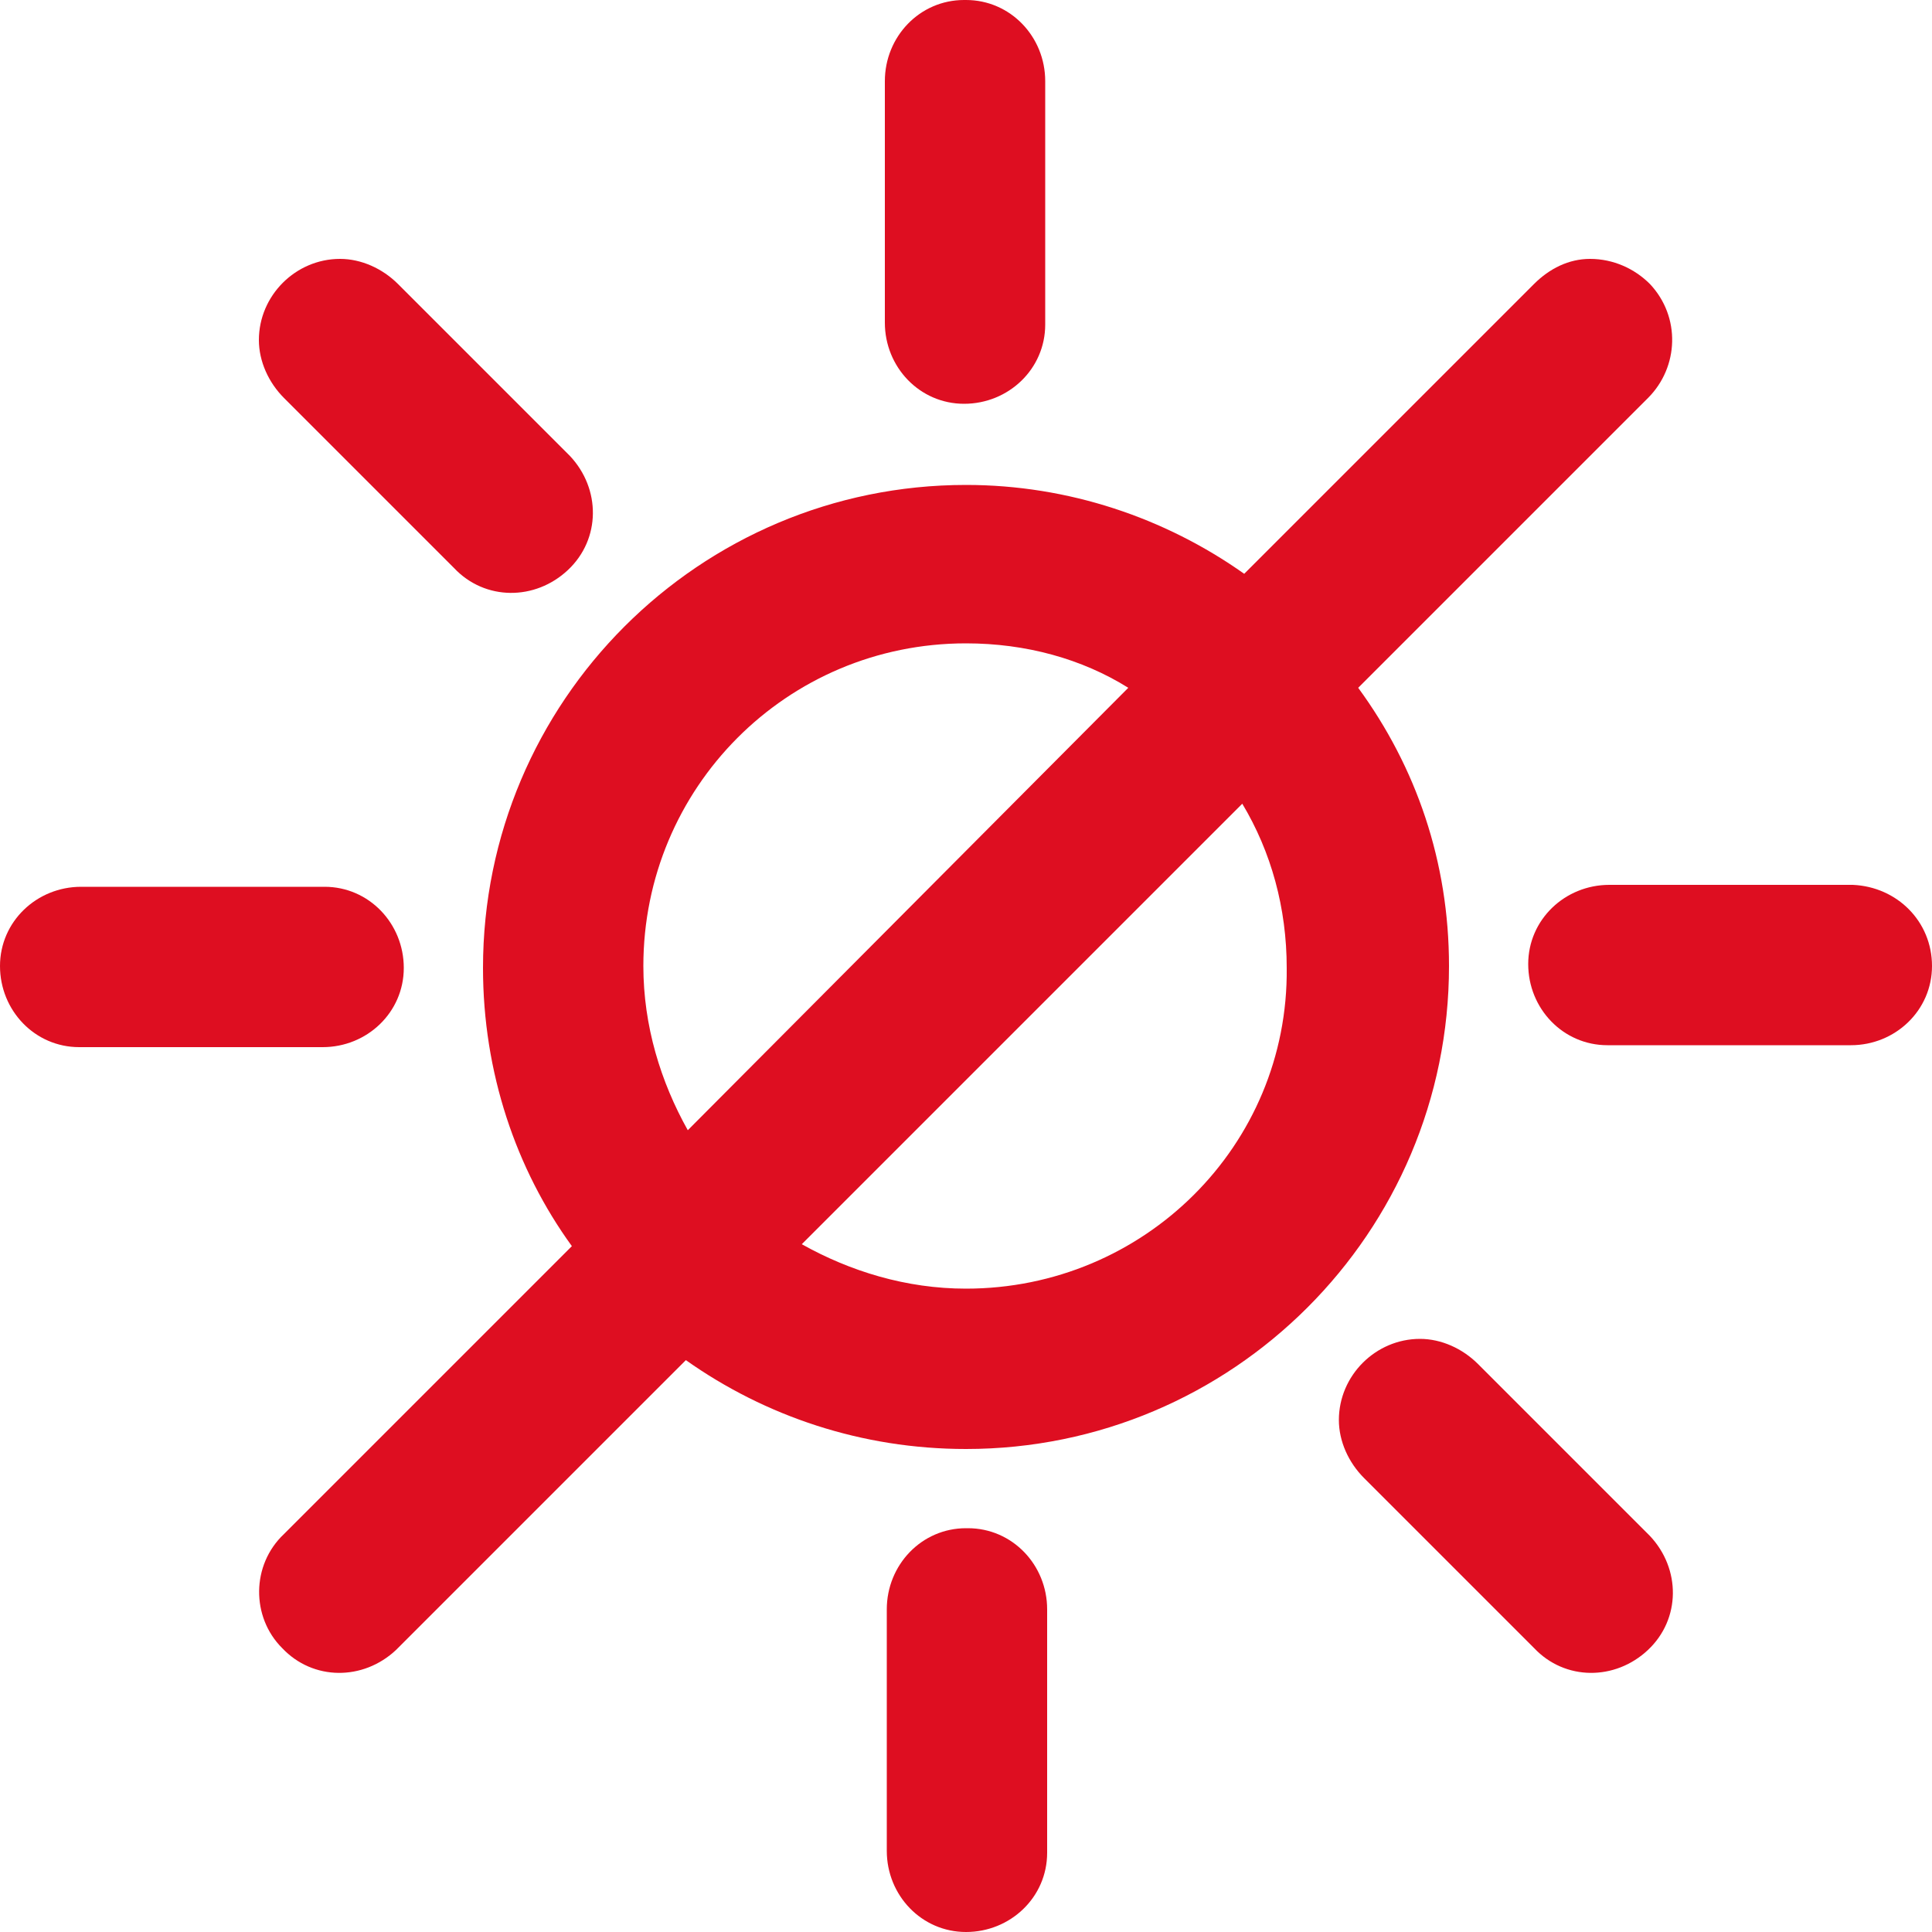 <svg xmlns="http://www.w3.org/2000/svg" xmlns:xlink="http://www.w3.org/1999/xlink" id="Capa_1" x="0px" y="0px" viewBox="0 0 100 100" style="enable-background:new 0 0 100 100;" xml:space="preserve"><style type="text/css">	.st0{fill:#DE0E21;}</style><g>	<path class="st0" d="M49.9,20.9c2.3,0,4.2-1.8,4.2-4.1c0,0,0-0.1,0-0.1V4.2c0-2.3-1.8-4.2-4.1-4.2c0,0-0.1,0-0.1,0  c-2.3,0-4.1,1.9-4.1,4.2c0,0,0,0,0,0v12.5C45.8,19,47.6,20.9,49.9,20.9z"></path>	<path class="st0" d="M23.5,29.4c1.6,1.7,4.2,1.7,5.9,0.1s1.7-4.2,0.1-5.9c0,0-0.1-0.1-0.1-0.1l-8.8-8.8c-0.8-0.8-1.9-1.3-3-1.3  c-2.3,0-4.2,1.9-4.2,4.2c0,1.1,0.5,2.2,1.3,3L23.5,29.4z"></path>	<path class="st0" d="M50.1,79.1c0,0-0.1,0-0.1,0c-2.3,0-4.1,1.9-4.1,4.2v12.5c0,2.3,1.8,4.2,4.1,4.2s4.2-1.8,4.2-4.1  c0,0,0-0.1,0-0.1V83.3C54.2,81,52.4,79.1,50.1,79.1z"></path>	<path class="st0" d="M20.9,50.1c0-2.3-1.8-4.2-4.1-4.2c0,0-0.1,0-0.1,0H4.2c-2.3,0-4.2,1.8-4.2,4.1s1.8,4.2,4.1,4.2  c0,0,0.1,0,0.1,0h12.5C19,54.2,20.9,52.4,20.9,50.1z"></path>	<path class="st0" d="M95.9,45.8c0,0-0.1,0-0.1,0H83.3c-2.3,0-4.2,1.8-4.2,4.1s1.8,4.2,4.1,4.2c0,0,0.1,0,0.1,0h12.5  c2.3,0,4.2-1.8,4.2-4.1S98.2,45.9,95.9,45.8z"></path>	<path class="st0" d="M85.3,79.4l-8.8-8.8c-0.8-0.8-1.9-1.3-3-1.3c-2.3,0-4.2,1.9-4.2,4.2c0,1.1,0.5,2.2,1.3,3l8.8,8.8  c1.6,1.7,4.2,1.7,5.9,0.1c1.7-1.6,1.7-4.2,0.1-5.9C85.4,79.5,85.4,79.5,85.3,79.4z"></path>	<path class="st0" d="M70.3,35.6l8.7-8.7l0,0l6.3-6.3c1.6-1.6,1.7-4.2,0.1-5.9c-0.8-0.8-1.9-1.3-3.1-1.3c-1.1,0-2.1,0.5-2.9,1.3  l-7.9,7.9l0,0l0,0l-0.9,0.9l0,0l-6.2,6.2c-4.1-2.9-9.1-4.6-14.4-4.6c-13.8,0-25,11.2-25,25c0,5.4,1.7,10.4,4.6,14.4l-6.1,6.1  c0,0,0,0,0,0l-8.8,8.8C13,81,13,83.7,14.6,85.3c1.6,1.7,4.2,1.7,5.9,0.1c0,0,0.1-0.1,0.1-0.1l8.8-8.8c0,0,0,0,0,0l6.1-6.1  C39.6,73.3,44.6,75,50,75c13.8,0,25-11.2,25-25C75,44.6,73.3,39.7,70.3,35.6z M33.3,50c0-9.2,7.4-16.7,16.7-16.7  c3.1,0,6,0.8,8.4,2.3L35.6,58.5C34.2,56,33.3,53.1,33.3,50z M50,66.7c-3.1,0-6-0.9-8.5-2.3l22.8-22.8c1.5,2.5,2.3,5.4,2.3,8.5  C66.7,59.3,59.2,66.7,50,66.7z"></path></g></svg>